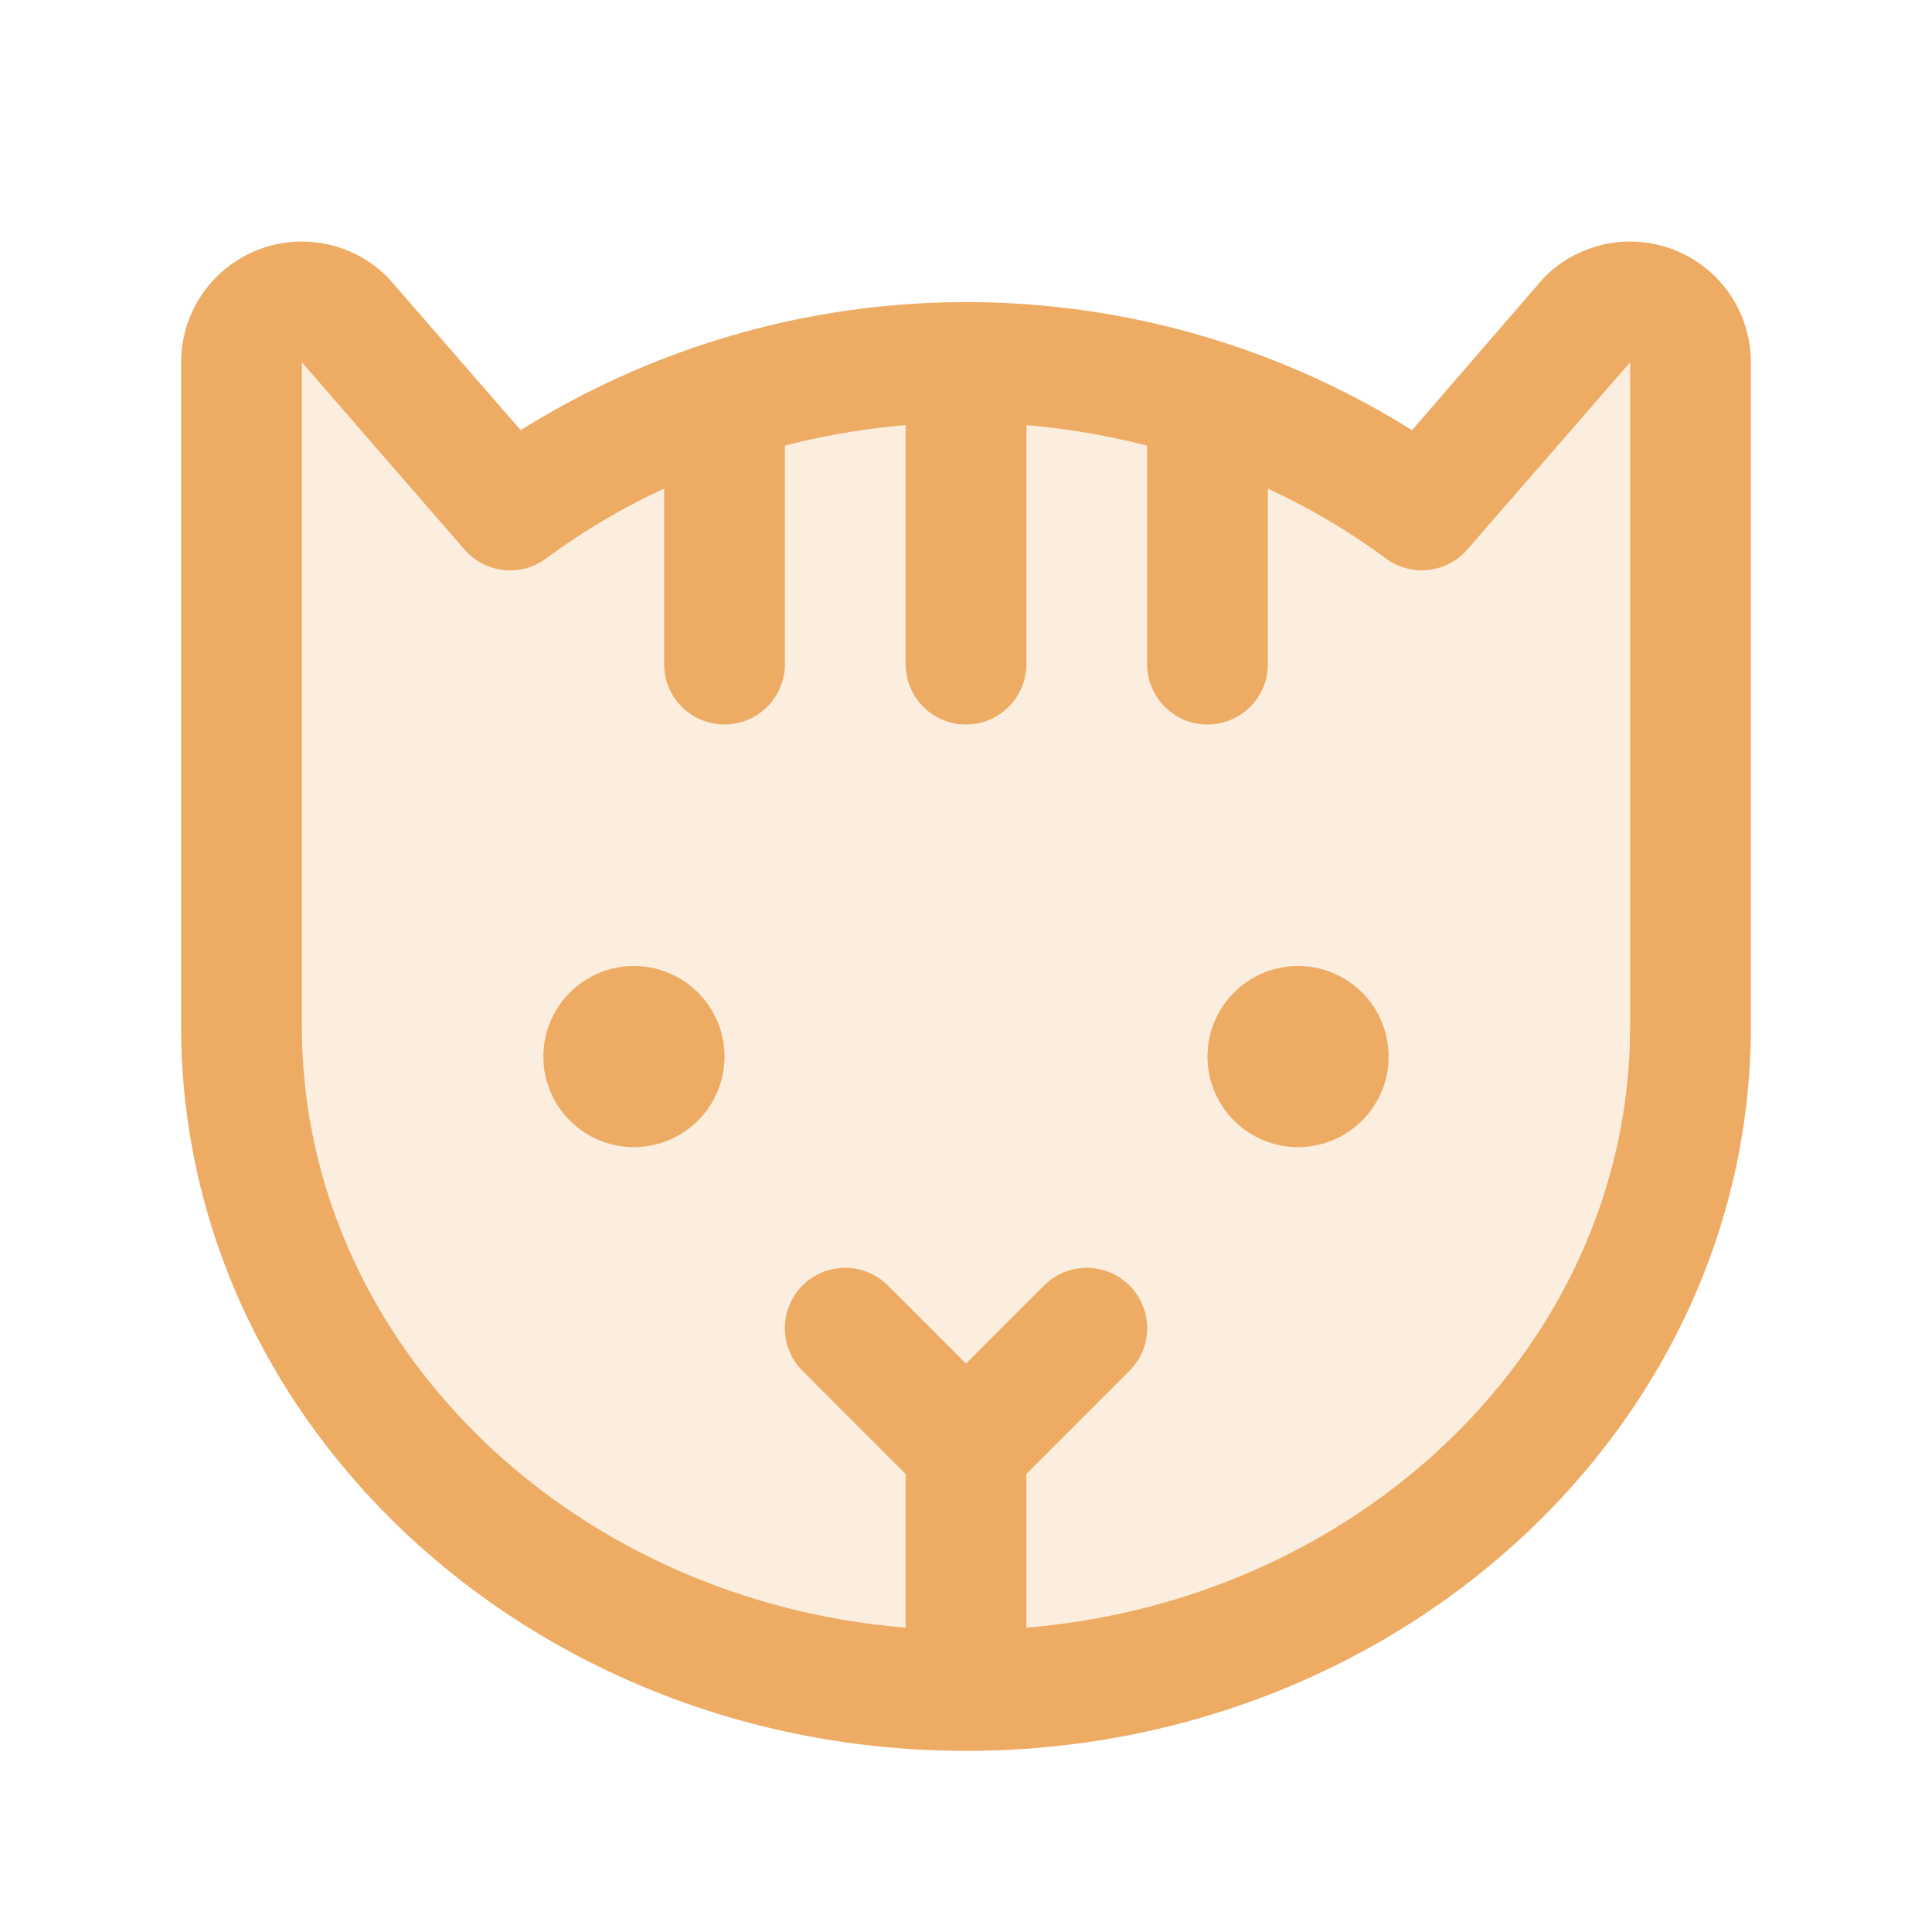 <svg stroke="currentColor" fill="currentColor" stroke-width="0" viewBox="0 0 256 256" class="toroColor" height="1em"
  width="1em" xmlns="http://www.w3.org/2000/svg">
  <path
    d="M224,48v88c0,48.6-43,88-96,88s-96-39.4-96-88V48a8,8,0,0,1,13.66-5.66L67.6,67.6h0a102.87,102.87,0,0,1,120.8,0h0l21.94-25.24A8,8,0,0,1,224,48Z"
    opacity="0.2"></path>
  <path
    d="M96,140a12,12,0,1,1-12-12A12,12,0,0,1,96,140Zm76-12a12,12,0,1,0,12,12A12,12,0,0,0,172,128Zm60-80v88c0,52.93-46.65,96-104,96S24,188.93,24,136V48A16,16,0,0,1,51.31,36.69c.14.14.26.27.38.41L69,57a111.22,111.22,0,0,1,118.1,0L204.31,37.1c.12-.14.24-.27.38-.41A16,16,0,0,1,232,48Zm-16,0-21.56,24.8A8,8,0,0,1,183.63,74,88.86,88.86,0,0,0,168,64.75V88a8,8,0,1,1-16,0V59.05a97.43,97.43,0,0,0-16-2.72V88a8,8,0,1,1-16,0V56.33a97.43,97.43,0,0,0-16,2.72V88a8,8,0,1,1-16,0V64.75A88.86,88.86,0,0,0,72.37,74a8,8,0,0,1-10.81-1.17L40,48v88c0,41.66,35.21,76,80,79.67V195.31l-13.66-13.66a8,8,0,0,1,11.32-11.31L128,180.68l10.34-10.34a8,8,0,0,1,11.32,11.31L136,195.31v20.36c44.79-3.69,80-38,80-79.67Z">
  </path>
  <style>
    .toroColor {
      color: #eeab63;
    }
  </style>
</svg>